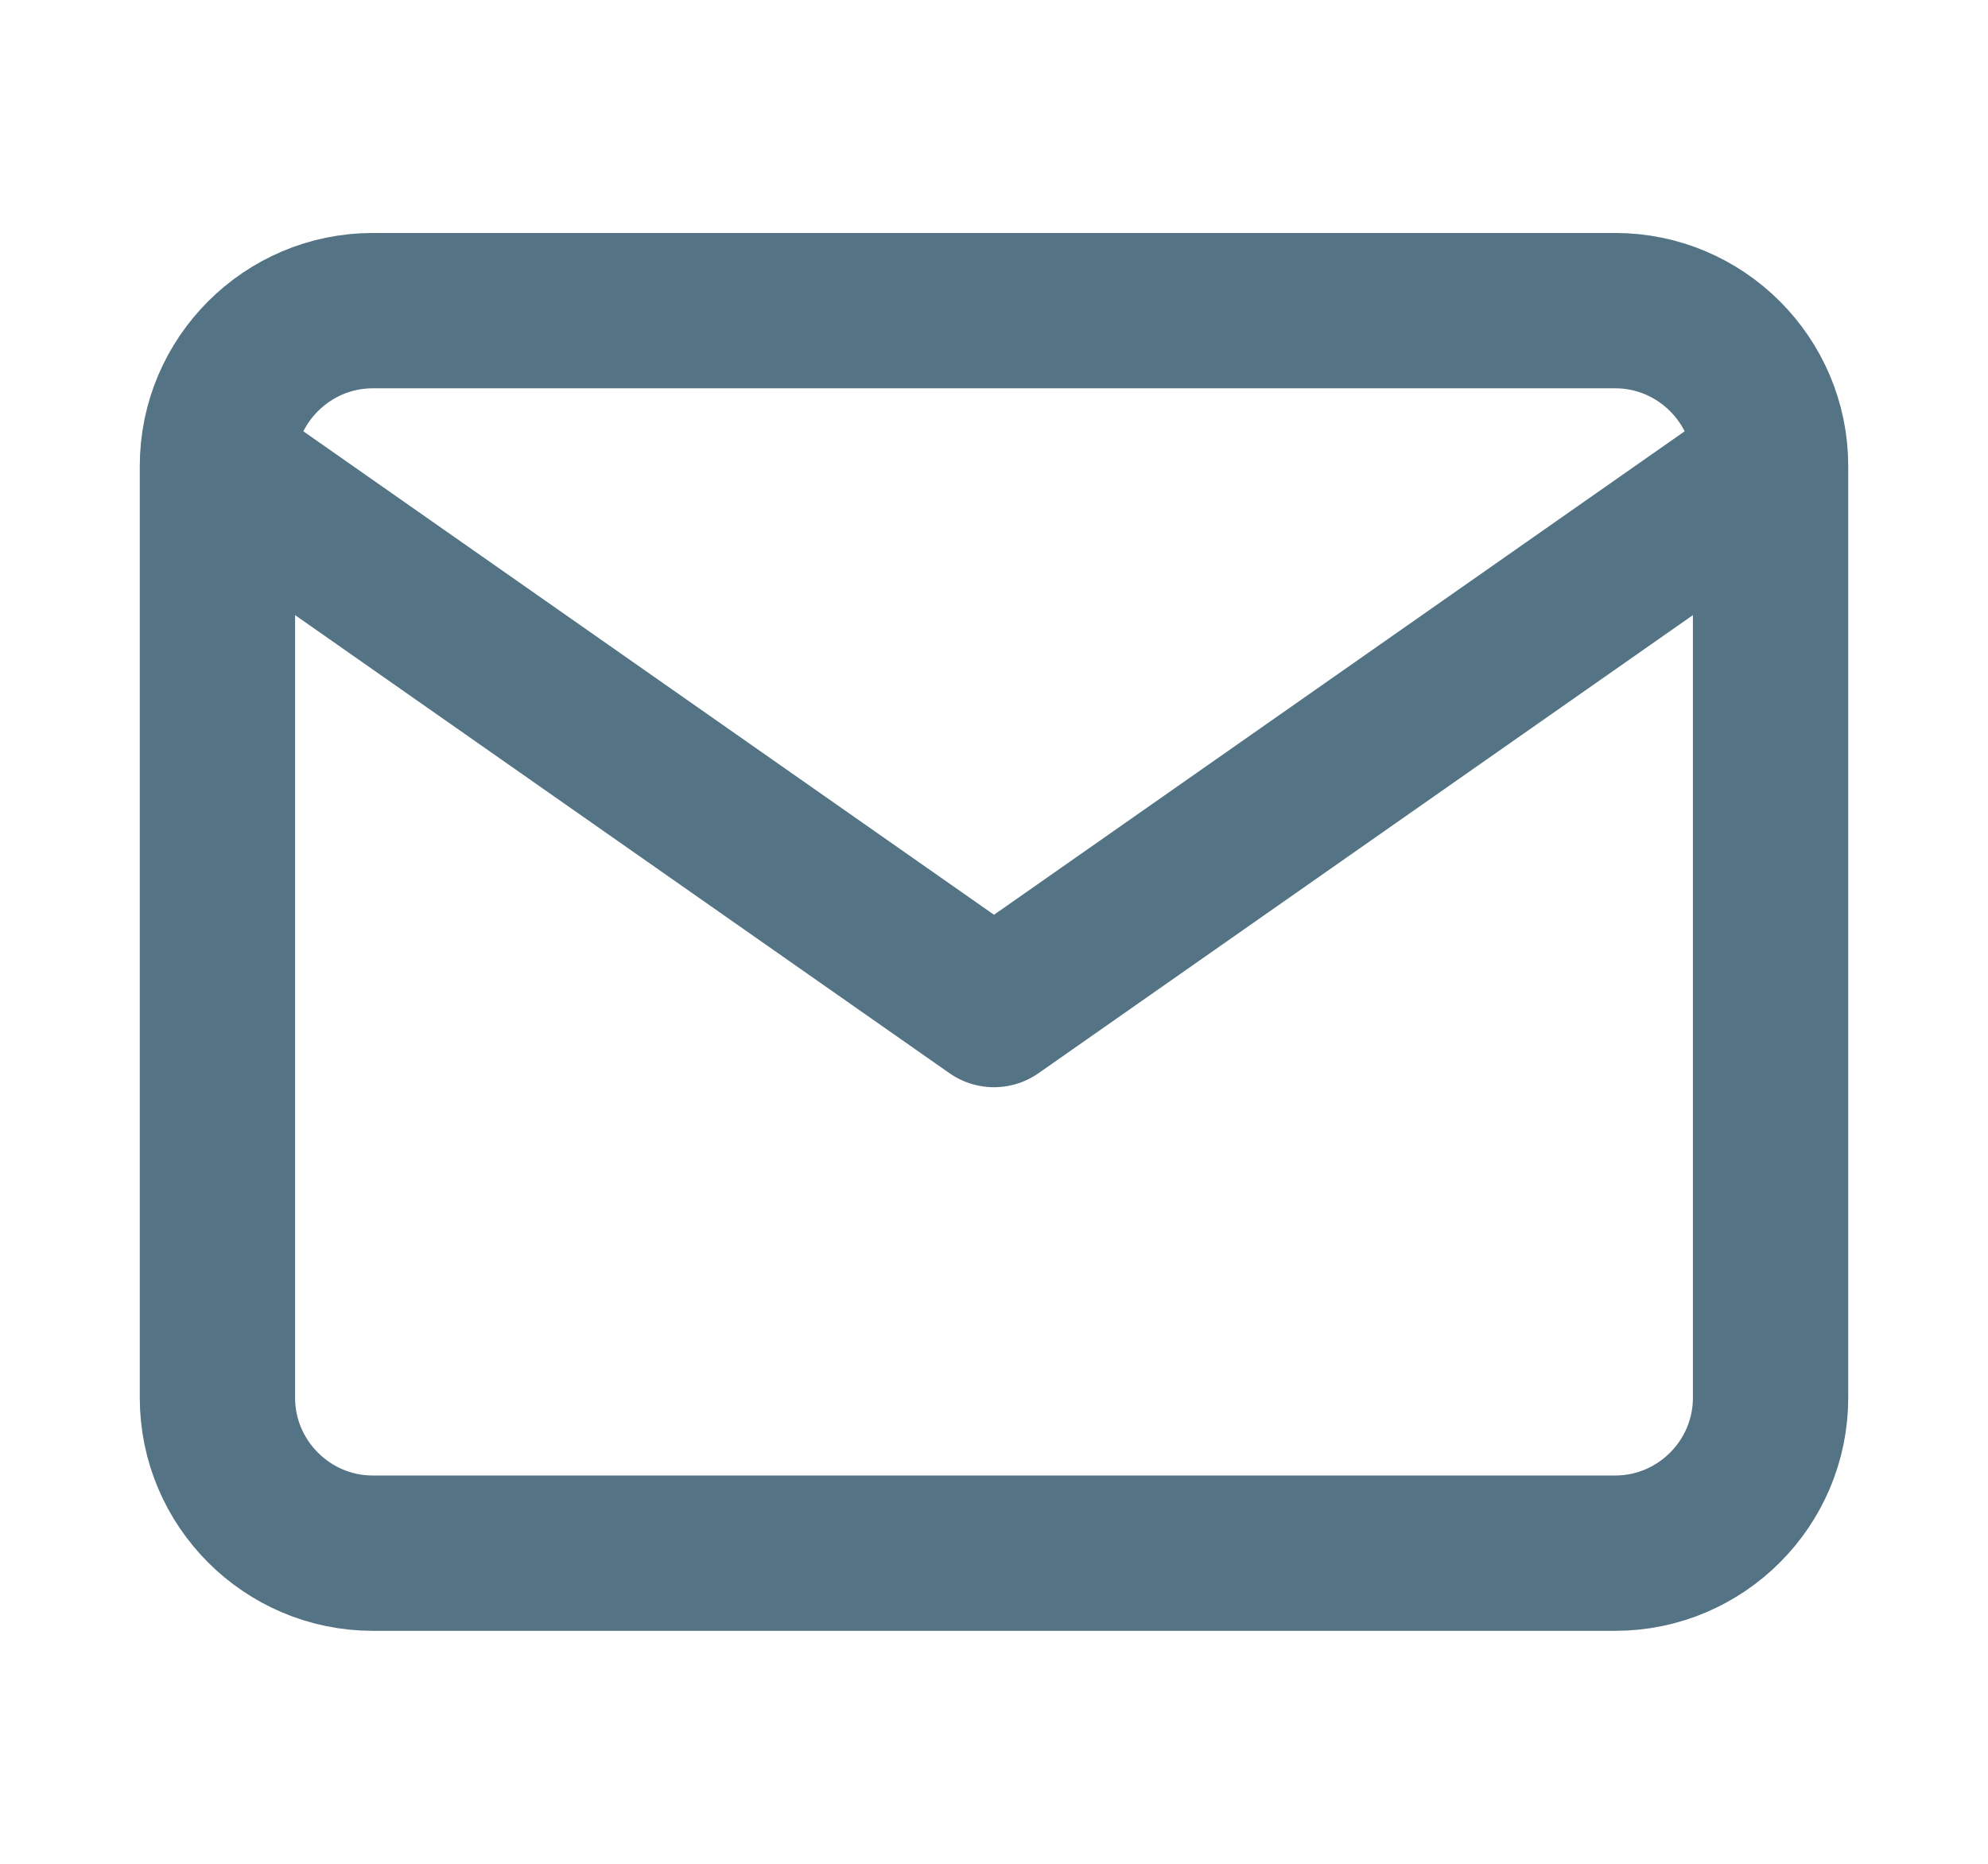 <svg width="16" height="15" viewBox="0 0 16 15" fill="none" xmlns="http://www.w3.org/2000/svg">
<path d="M14.25 3.75C14.25 3.062 13.688 2.5 13 2.5H3C2.312 2.5 1.75 3.062 1.75 3.75M14.25 3.75V11.25C14.25 11.938 13.688 12.5 13 12.5H3C2.312 12.5 1.75 11.938 1.75 11.25V3.75M14.25 3.75L8 8.125L1.75 3.75" stroke="#547385" stroke-width="1.25" stroke-linecap="round" stroke-linejoin="round"/>
</svg>
